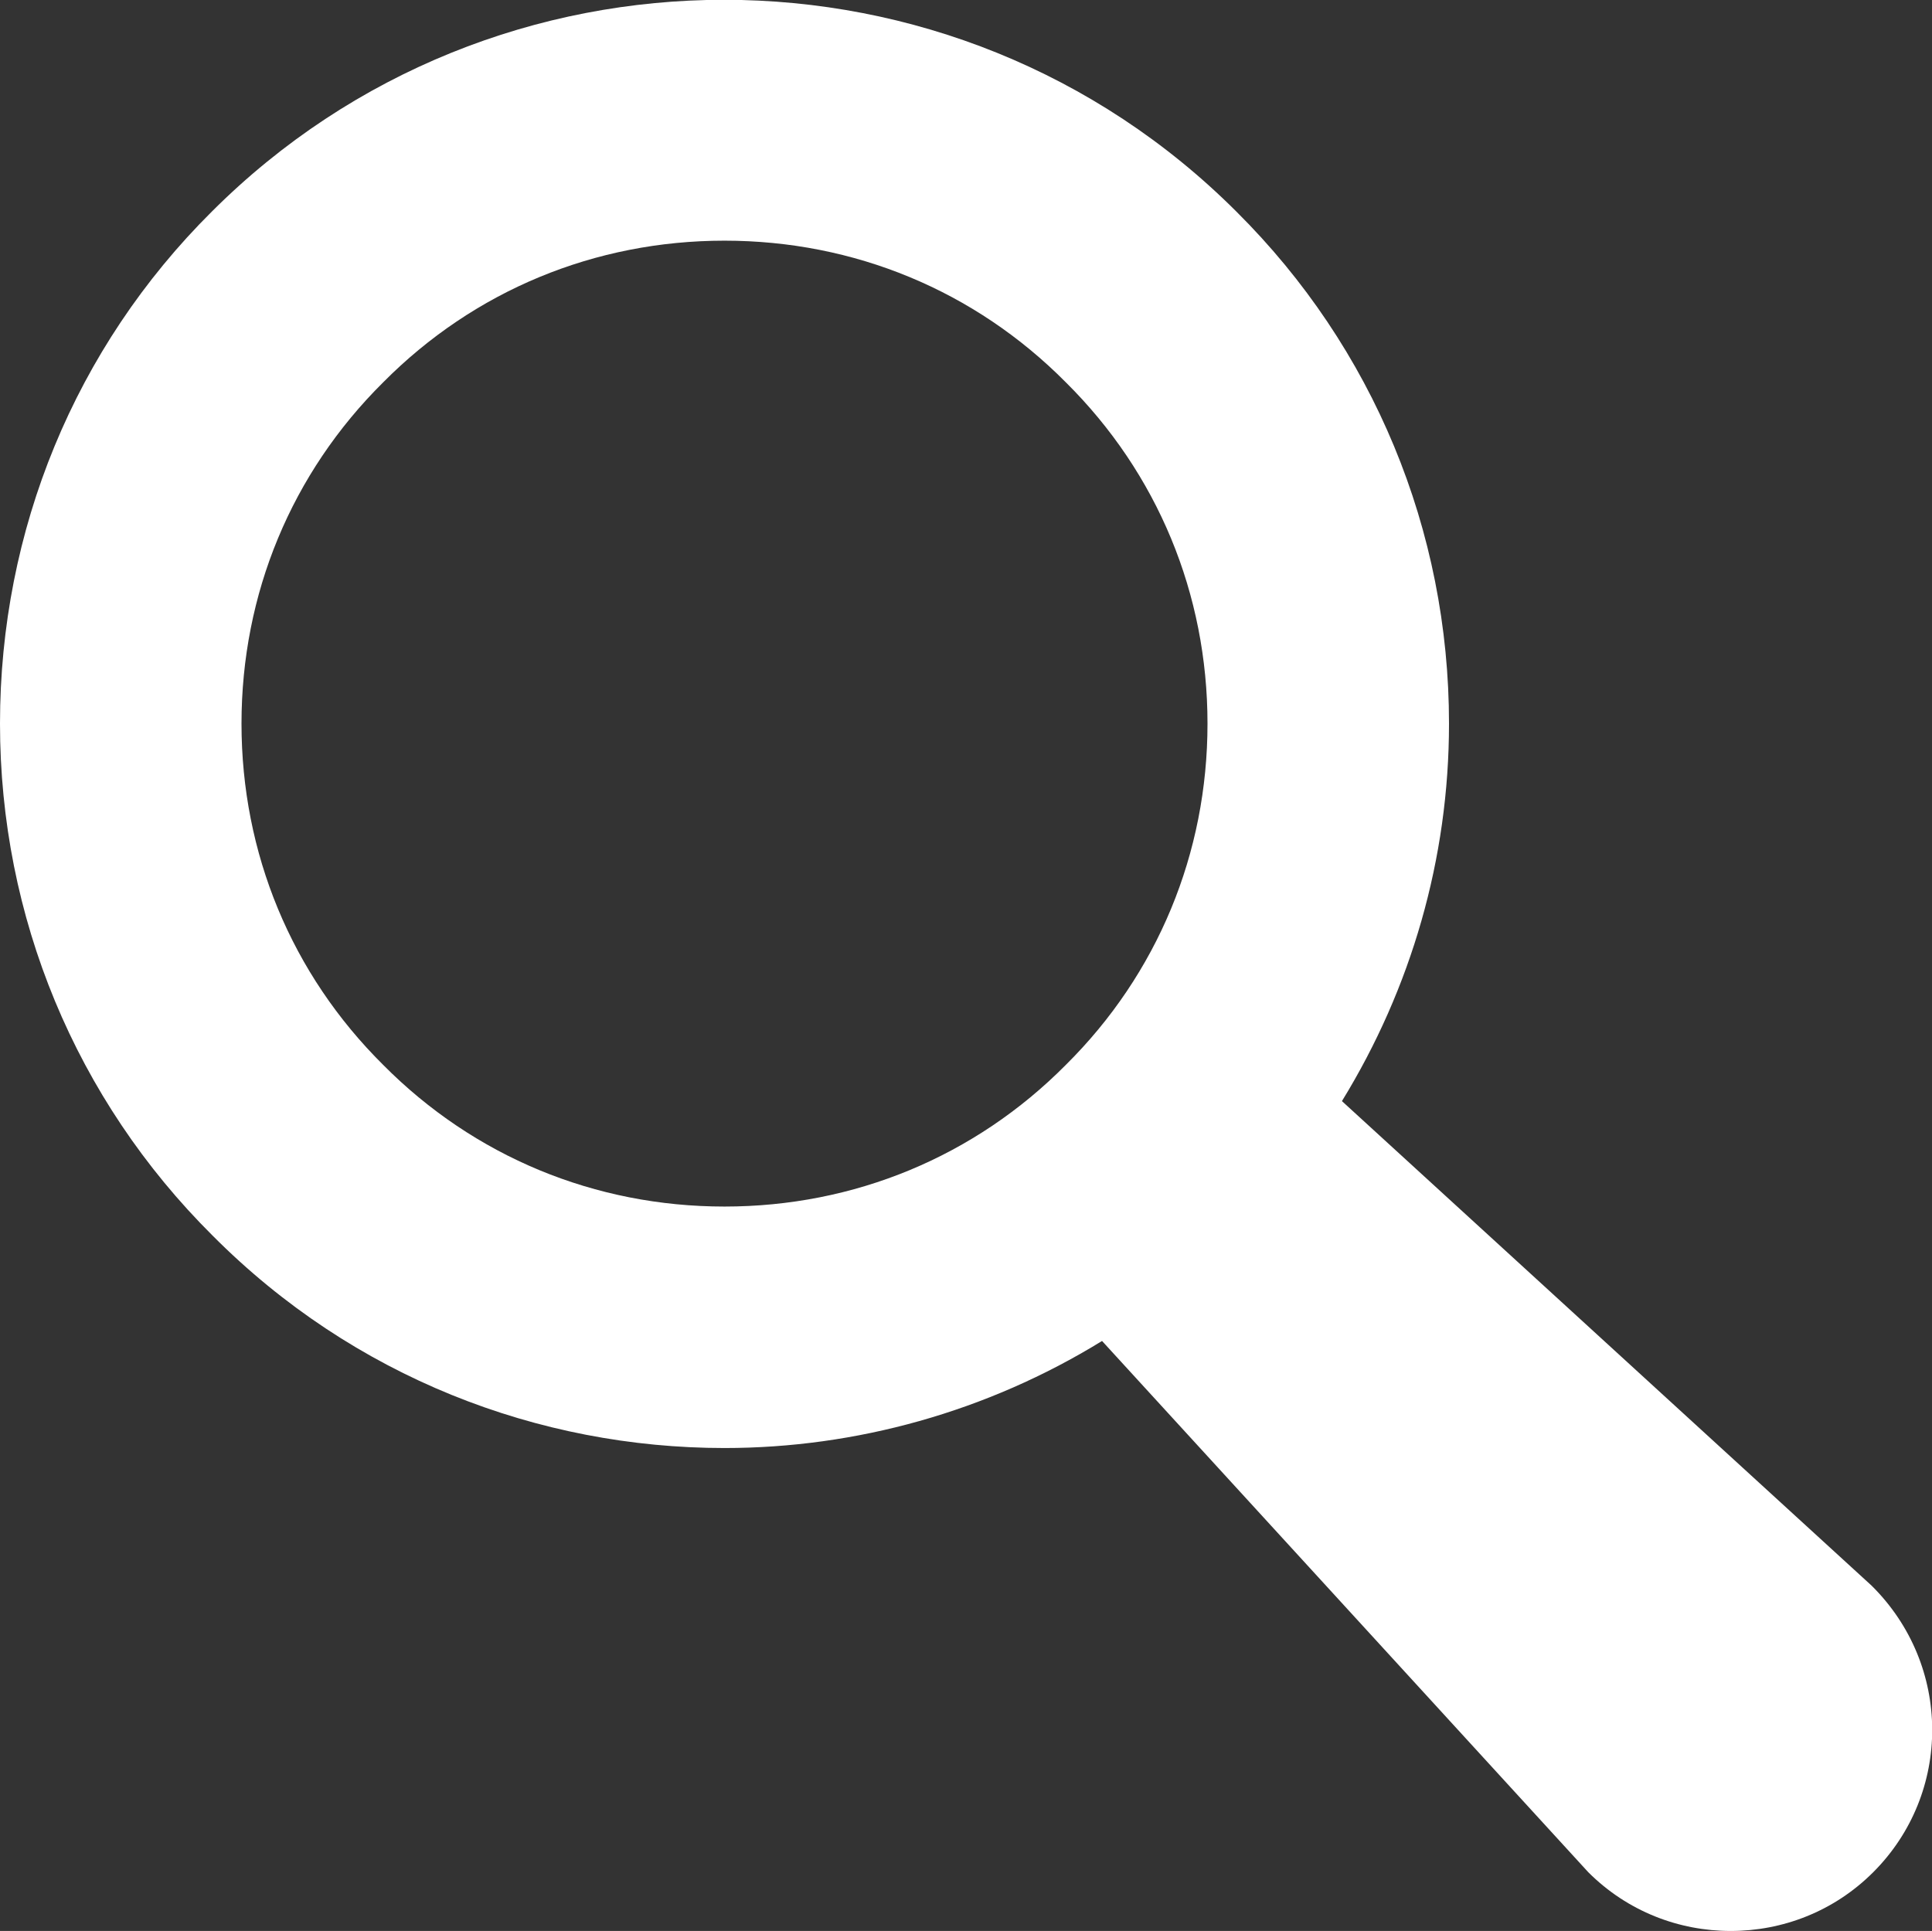 <?xml version="1.0" encoding="utf-8"?>
<!-- Generator: Adobe Illustrator 21.0.0, SVG Export Plug-In . SVG Version: 6.00 Build 0)  -->
<svg version="1.1" id="Layer_1" xmlns="http://www.w3.org/2000/svg" xmlns:xlink="http://www.w3.org/1999/xlink" x="0px" y="0px"
	 viewBox="0 0 240 239.9" style="enable-background:new 0 0 240 239.9;" xml:space="preserve">
<rect x="0" y="0" width="240" height="239.9" fill="#333333" stroke="none"/>
<style type="text/css">
	.st0{fill:#FFFFFF;}
</style>
<path class="st0" d="M90,179.9c16.3,0,32.6-4.5,46.9-13.3l60.4,66c4.9,4.9,11.3,7.3,17.7,7.3s12.8-2.4,17.7-7.3
	c9.8-9.8,9.8-25.7-0.2-35.6l-65.8-60.2c8.6-14,13.3-30.1,13.3-46.9c0-24-9.4-46.7-26.4-63.6c-35.1-35.1-92.2-35.1-127.3,0
	C9.3,43.2,0,65.9,0,89.9s9.4,46.7,26.4,63.6C43.9,171.1,66.9,179.9,90,179.9L90,179.9z M47.6,47.5C58.9,36.1,73.9,29.9,90,29.9
	s31.1,6.2,42.4,17.6C143.8,58.8,150,73.8,150,89.9s-6.2,31.1-17.6,42.4c-11.3,11.4-26.3,17.6-42.4,17.6s-31.1-6.2-42.4-17.6
	C36.2,121,30,106,30,89.9S36.2,58.8,47.6,47.5z"/>
</svg>
